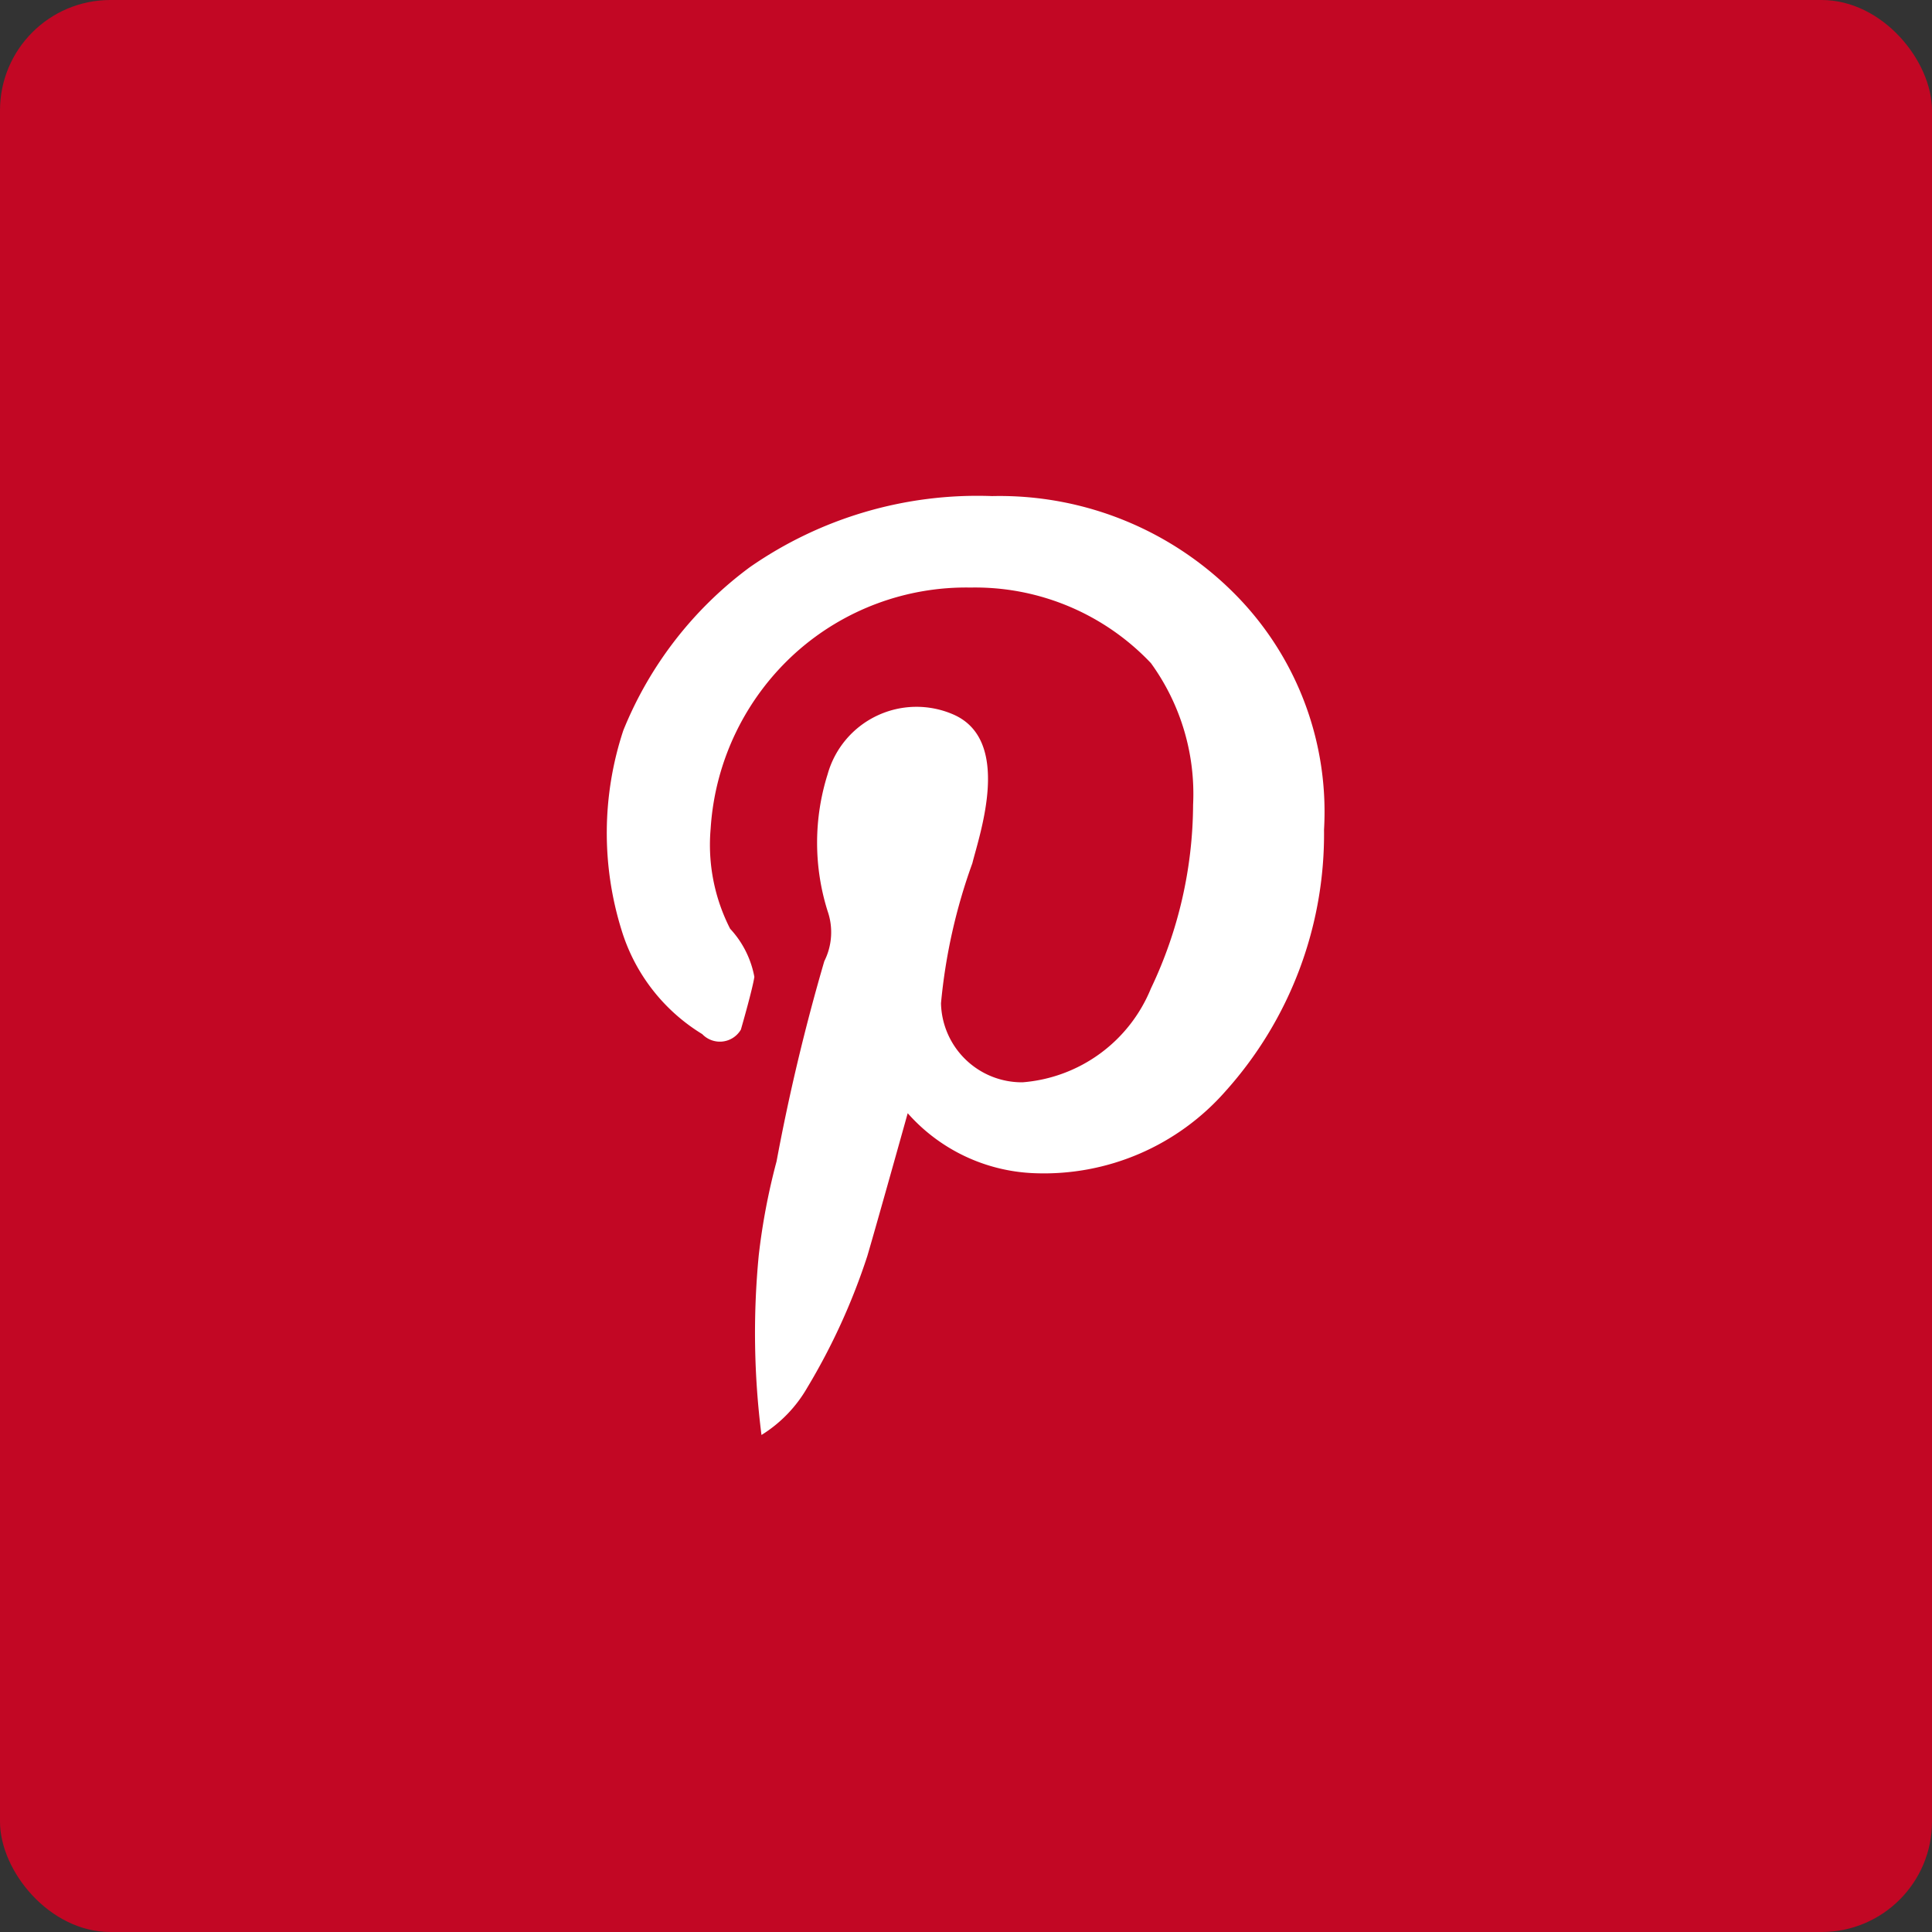 <svg id="Pinterest" xmlns="http://www.w3.org/2000/svg" width="35" height="35" viewBox="0 0 35 35">
  <rect x="0" y="0" width="35" height="35" fill="#333333" stroke="none"/>
  <defs>
    <style>
      .cls-1 {
        fill: #c20724;
      }

      .cls-2 {
        fill: #fff;
        fill-rule: evenodd;
      }
    </style>
  </defs>
  <rect id="Rounded_Rectangle_123" data-name="Rounded Rectangle 123" class="cls-1" width="35" height="35" rx="2" ry="2"/>
  <path id="Shape_449_copy" data-name="Shape 449 copy" class="cls-2" d="M796.068,337.04a37.279,37.279,0,0,1,.865-3.627,1.166,1.166,0,0,0,.06-0.907,4.125,4.125,0,0,1,0-2.479,1.672,1.672,0,0,1,2.267-1.088c1.087,0.461.486,2.173,0.355,2.7a10.214,10.214,0,0,0-.568,2.536,1.466,1.466,0,0,0,1.477,1.432,2.744,2.744,0,0,0,2.326-1.7,7.809,7.809,0,0,0,.764-3.326,4.036,4.036,0,0,0-.764-2.568,4.384,4.384,0,0,0-3.267-1.369,4.624,4.624,0,0,0-3.155,1.169,4.688,4.688,0,0,0-1.554,3.2,3.337,3.337,0,0,0,.353,1.812,1.747,1.747,0,0,1,.439.872c-0.032.214-.211,0.84-0.244,0.955a0.441,0.441,0,0,1-.7.082,3.355,3.355,0,0,1-1.459-1.875,5.916,5.916,0,0,1,.029-3.627,6.88,6.88,0,0,1,2.292-2.957,7.216,7.216,0,0,1,4.388-1.288,6,6,0,0,1,4.478,1.856,5.6,5.6,0,0,1,1.536,4.187,6.974,6.974,0,0,1-1.788,4.742,4.376,4.376,0,0,1-3.446,1.482,3.222,3.222,0,0,1-2.308-1.087s-0.552,1.976-.731,2.585a11.6,11.6,0,0,1-1.089,2.387,2.44,2.44,0,0,1-.829.857,14.625,14.625,0,0,1-.049-3.26A11.752,11.752,0,0,1,796.068,337.04Z" transform="translate(-782 -316)"/>
</svg>
